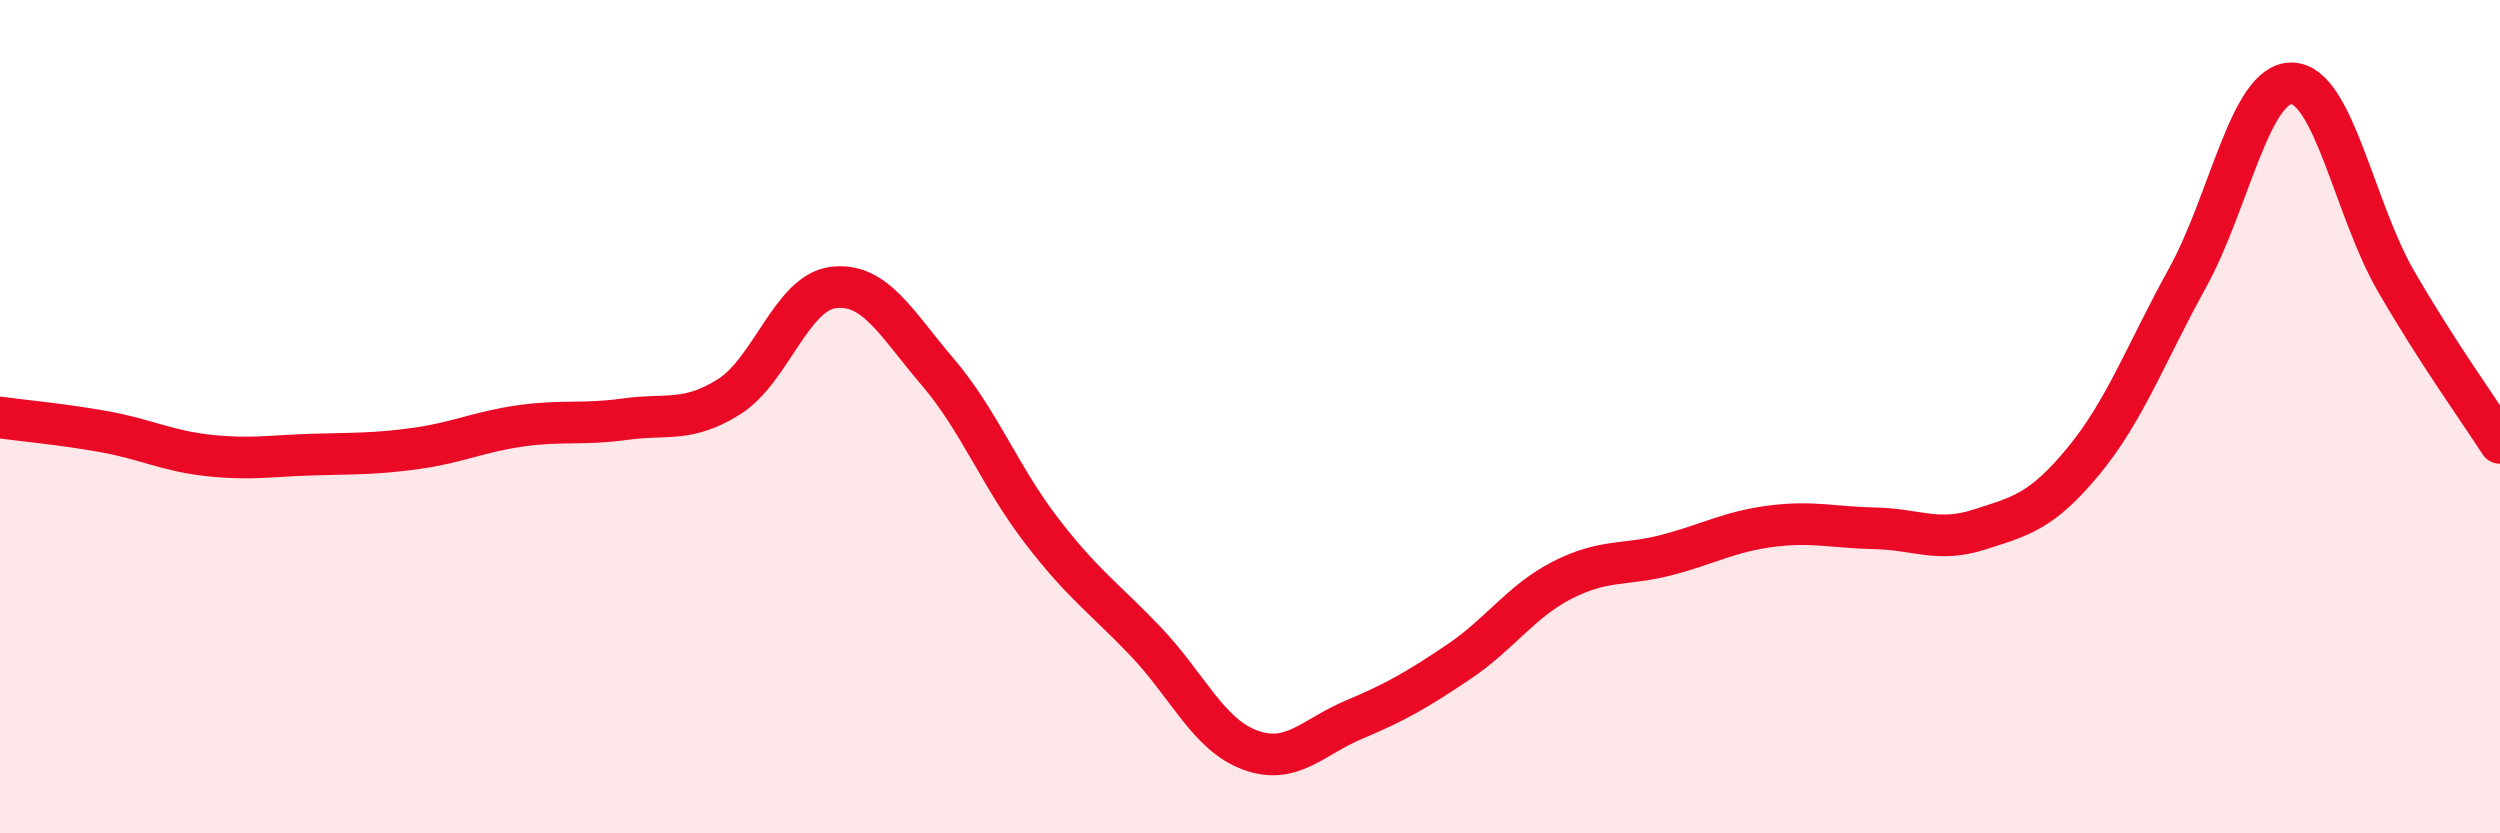
    <svg width="60" height="20" viewBox="0 0 60 20" xmlns="http://www.w3.org/2000/svg">
      <path
        d="M 0,10.02 C 0.5,10.09 1.5,10.18 2.5,10.36 C 3.5,10.54 4,10.82 5,10.93 C 6,11.04 6.5,10.94 7.5,10.91 C 8.5,10.88 9,10.9 10,10.76 C 11,10.62 11.5,10.36 12.5,10.22 C 13.5,10.08 14,10.2 15,10.06 C 16,9.92 16.5,10.15 17.5,9.52 C 18.5,8.89 19,7.02 20,6.9 C 21,6.78 21.5,7.75 22.5,8.92 C 23.5,10.09 24,11.44 25,12.74 C 26,14.04 26.5,14.35 27.5,15.4 C 28.5,16.45 29,17.63 30,18 C 31,18.37 31.5,17.69 32.5,17.27 C 33.5,16.85 34,16.56 35,15.89 C 36,15.22 36.5,14.43 37.5,13.92 C 38.5,13.41 39,13.58 40,13.32 C 41,13.06 41.5,12.76 42.5,12.63 C 43.5,12.5 44,12.66 45,12.68 C 46,12.7 46.5,13.03 47.5,12.71 C 48.5,12.39 49,12.28 50,11.07 C 51,9.86 51.5,8.48 52.5,6.67 C 53.5,4.86 54,1.99 55,2 C 56,2.01 56.5,5.01 57.5,6.74 C 58.5,8.47 59.5,9.85 60,10.63L60 20L0 20Z"
        fill="#EB0A25"
        opacity="0.1"
        stroke-linecap="round"
        stroke-linejoin="round"
      />
      <path
        d="M 0,10.02 C 0.5,10.09 1.5,10.18 2.5,10.36 C 3.5,10.54 4,10.82 5,10.93 C 6,11.04 6.5,10.94 7.5,10.91 C 8.5,10.88 9,10.9 10,10.76 C 11,10.62 11.5,10.36 12.5,10.22 C 13.5,10.08 14,10.2 15,10.06 C 16,9.92 16.5,10.15 17.5,9.52 C 18.5,8.89 19,7.02 20,6.9 C 21,6.78 21.5,7.75 22.5,8.92 C 23.5,10.09 24,11.44 25,12.74 C 26,14.04 26.5,14.35 27.5,15.4 C 28.5,16.45 29,17.63 30,18 C 31,18.37 31.5,17.69 32.5,17.27 C 33.5,16.85 34,16.56 35,15.89 C 36,15.22 36.5,14.43 37.5,13.92 C 38.5,13.41 39,13.58 40,13.32 C 41,13.06 41.5,12.76 42.5,12.63 C 43.5,12.5 44,12.66 45,12.68 C 46,12.7 46.5,13.03 47.5,12.71 C 48.5,12.39 49,12.28 50,11.07 C 51,9.86 51.5,8.48 52.5,6.67 C 53.5,4.86 54,1.99 55,2 C 56,2.01 56.5,5.01 57.5,6.74 C 58.5,8.47 59.5,9.85 60,10.63"
        stroke="#EB0A25"
        stroke-width="1"
        fill="none"
        stroke-linecap="round"
        stroke-linejoin="round"
      />
    </svg>
  